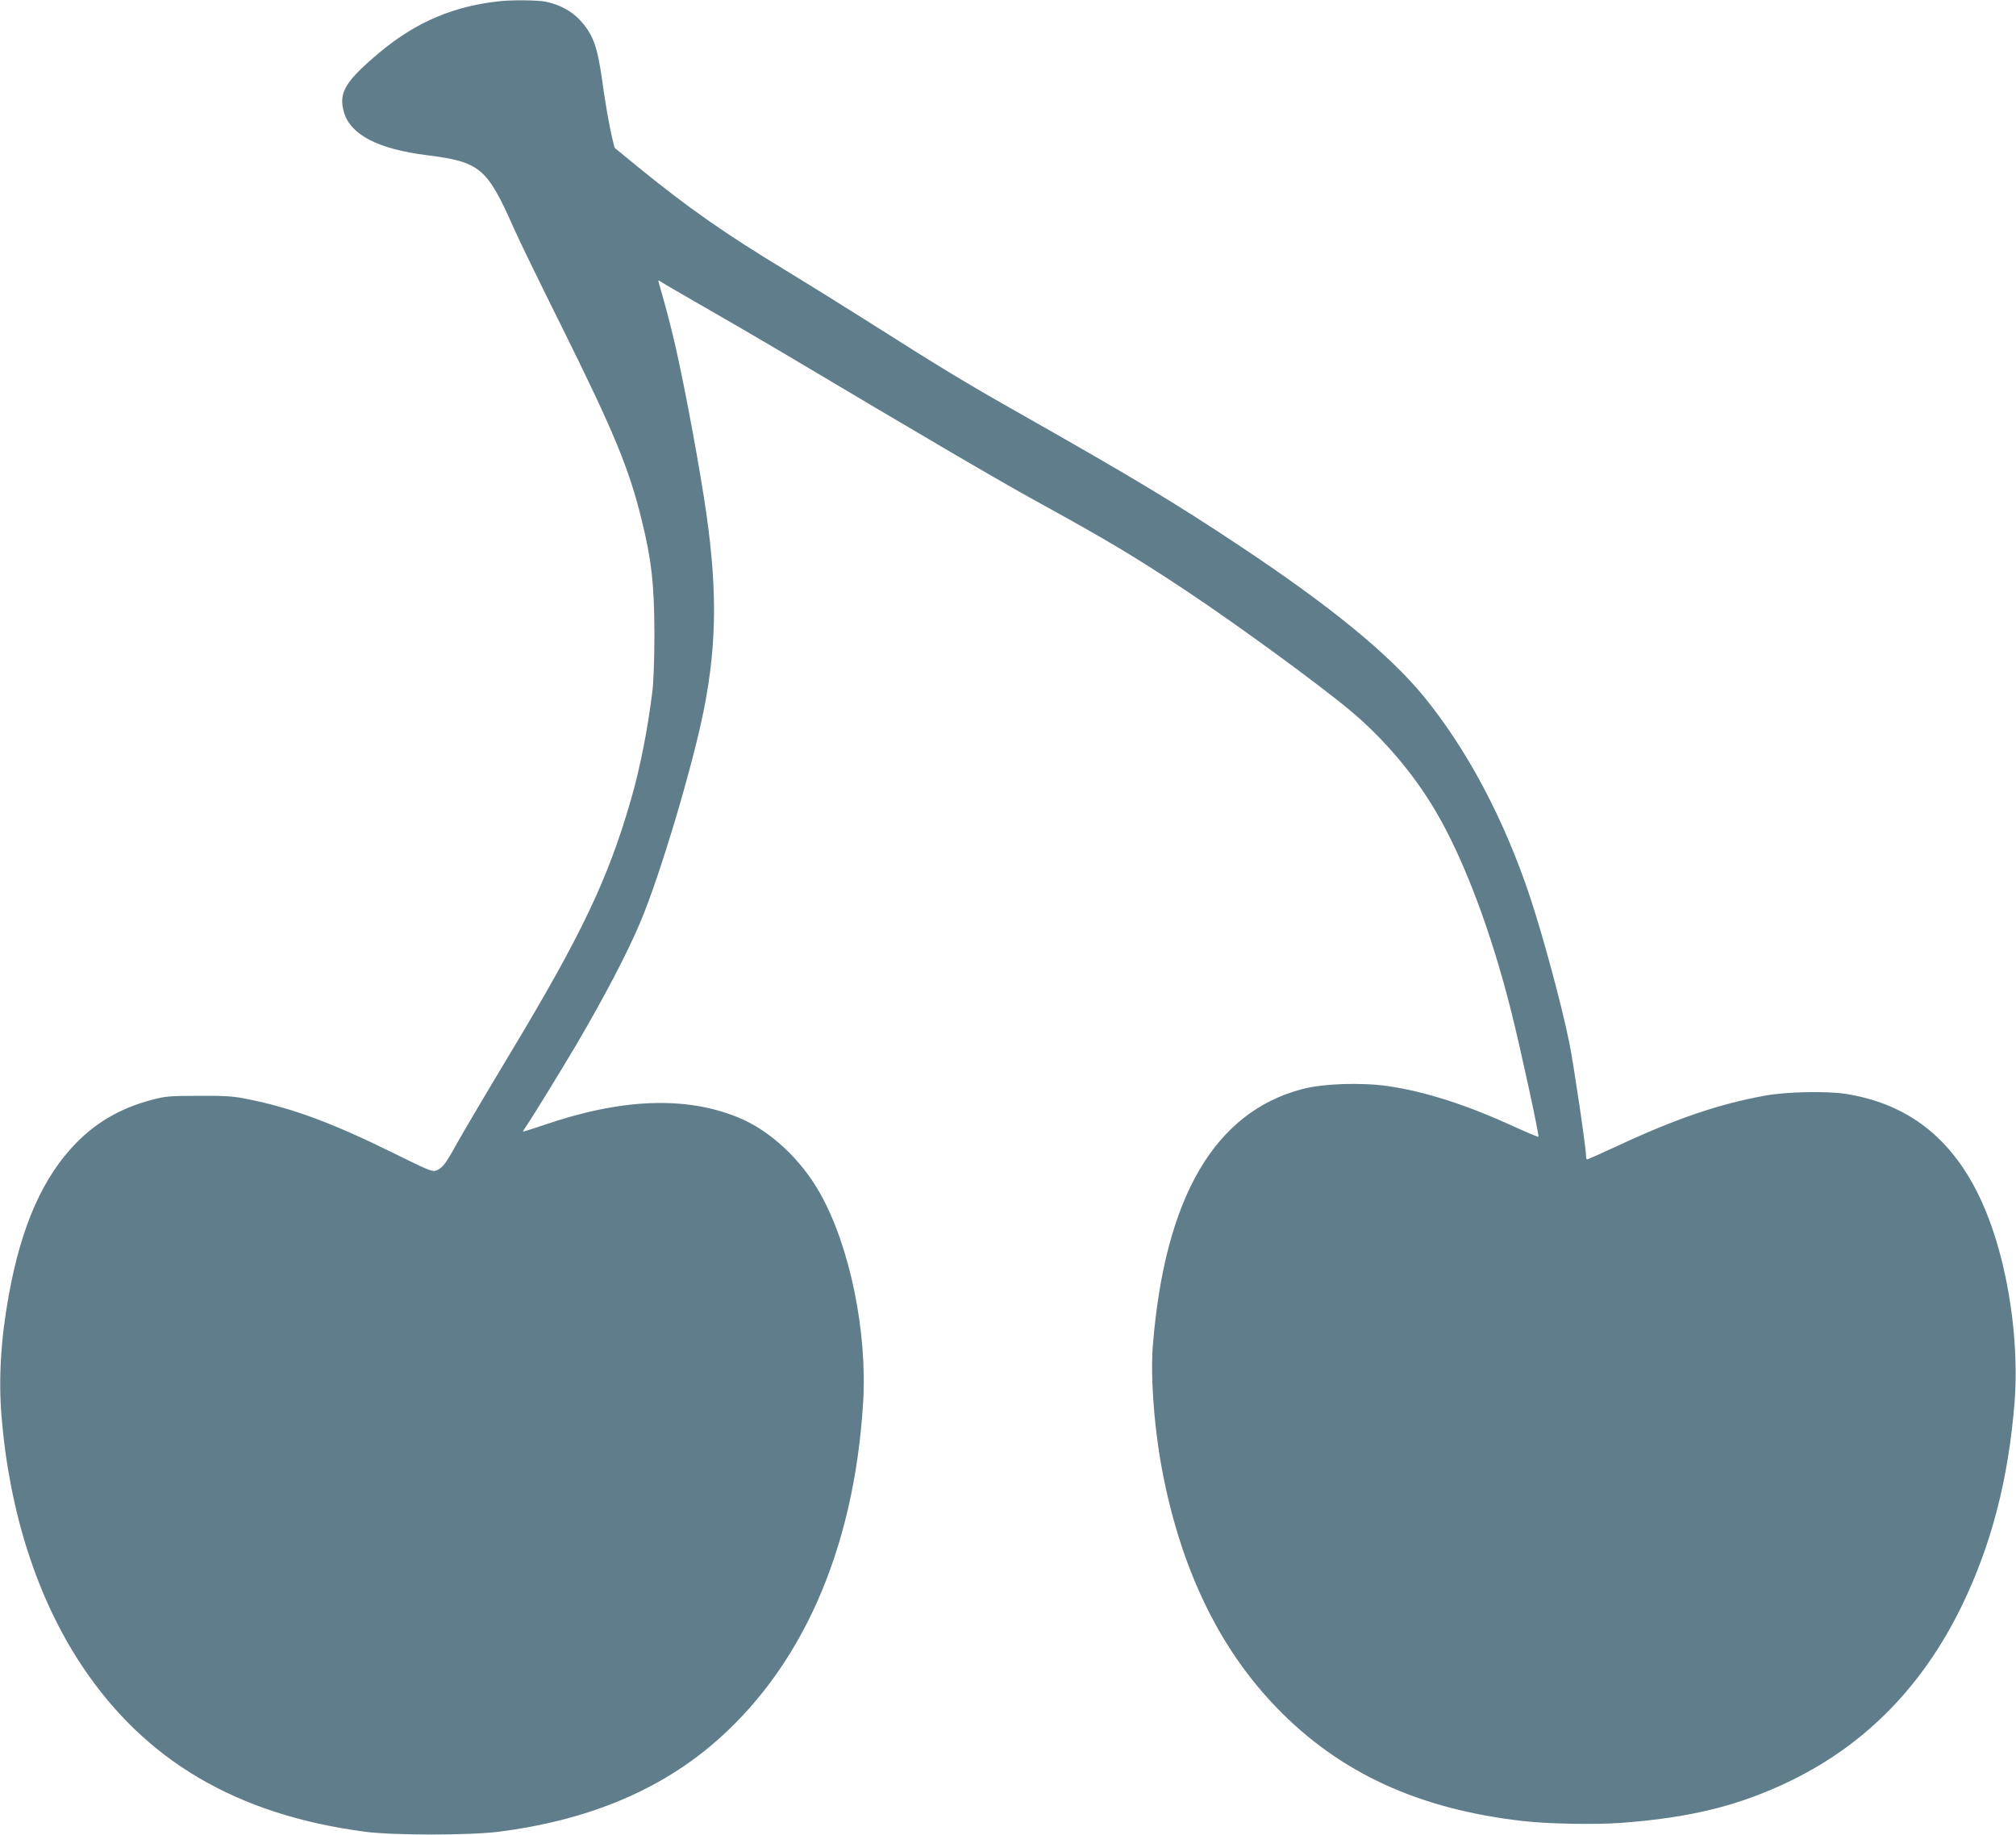 <?xml version="1.0" standalone="no"?>
<!DOCTYPE svg PUBLIC "-//W3C//DTD SVG 20010904//EN"
 "http://www.w3.org/TR/2001/REC-SVG-20010904/DTD/svg10.dtd">
<svg version="1.0" xmlns="http://www.w3.org/2000/svg"
 width="1280pt" height="1165pt" viewBox="0 0 1280 1165"
 preserveAspectRatio="xMidYMid meet">
<g transform="translate(0,1165) scale(0.1,-0.1)"
fill="#607d8b" stroke="none">
<path d="M3180 11643 c-293 -29 -535 -131 -764 -321 -226 -189 -268 -260 -232
-385 42 -143 216 -233 526 -272 339 -43 382 -79 553 -465 30 -69 169 -354 309
-635 326 -657 422 -889 502 -1215 62 -250 80 -410 81 -715 0 -163 -5 -311 -13
-375 -31 -249 -78 -484 -137 -690 -146 -503 -312 -851 -756 -1590 -157 -261
-314 -527 -349 -590 -70 -128 -90 -153 -129 -170 -25 -10 -49 0 -278 113 -383
189 -634 282 -915 339 -97 20 -142 23 -318 22 -188 0 -213 -3 -302 -27 -190
-51 -342 -138 -473 -271 -211 -215 -349 -524 -429 -966 -51 -282 -66 -532 -46
-775 51 -608 226 -1150 509 -1577 402 -605 984 -947 1796 -1055 182 -24 665
-24 854 0 543 69 990 250 1340 542 575 481 913 1238 971 2180 28 449 -84 994
-273 1330 -122 217 -318 399 -518 481 -335 138 -745 122 -1241 -49 -71 -24
-128 -42 -128 -40 0 3 13 23 29 46 37 55 218 350 308 502 179 305 322 577 408
780 123 289 332 988 404 1350 86 433 86 804 0 1350 -55 348 -145 817 -200
1040 -34 137 -49 191 -86 320 -5 18 -4 18 19 3 13 -9 134 -79 268 -156 135
-77 362 -209 505 -294 908 -540 1367 -809 1620 -948 428 -235 611 -344 935
-559 338 -225 848 -598 1046 -764 208 -174 400 -400 535 -629 180 -302 356
-768 484 -1278 60 -238 179 -789 173 -796 -3 -2 -74 28 -158 66 -298 137 -563
222 -800 256 -167 24 -410 16 -541 -19 -557 -146 -872 -685 -949 -1623 -17
-210 10 -555 66 -834 121 -608 361 -1099 719 -1469 402 -416 904 -646 1570
-721 162 -18 453 -23 618 -11 444 33 754 110 1082 270 473 231 834 601 1080
1106 189 389 297 805 336 1295 26 334 -23 742 -131 1071 -172 526 -480 814
-945 886 -122 18 -375 13 -510 -12 -290 -53 -560 -144 -938 -320 -101 -47
-187 -85 -191 -85 -3 0 -6 11 -6 25 0 48 -80 589 -106 715 -49 242 -167 678
-249 925 -165 497 -404 945 -680 1280 -219 265 -589 568 -1155 944 -410 273
-686 439 -1390 838 -371 210 -495 285 -1017 616 -144 91 -360 225 -480 298
-393 238 -619 396 -946 662 l-145 119 -16 66 c-21 92 -42 211 -65 377 -29 205
-58 281 -142 371 -54 57 -133 98 -219 114 -50 9 -202 11 -280 3z"/>
</g>
</svg>

